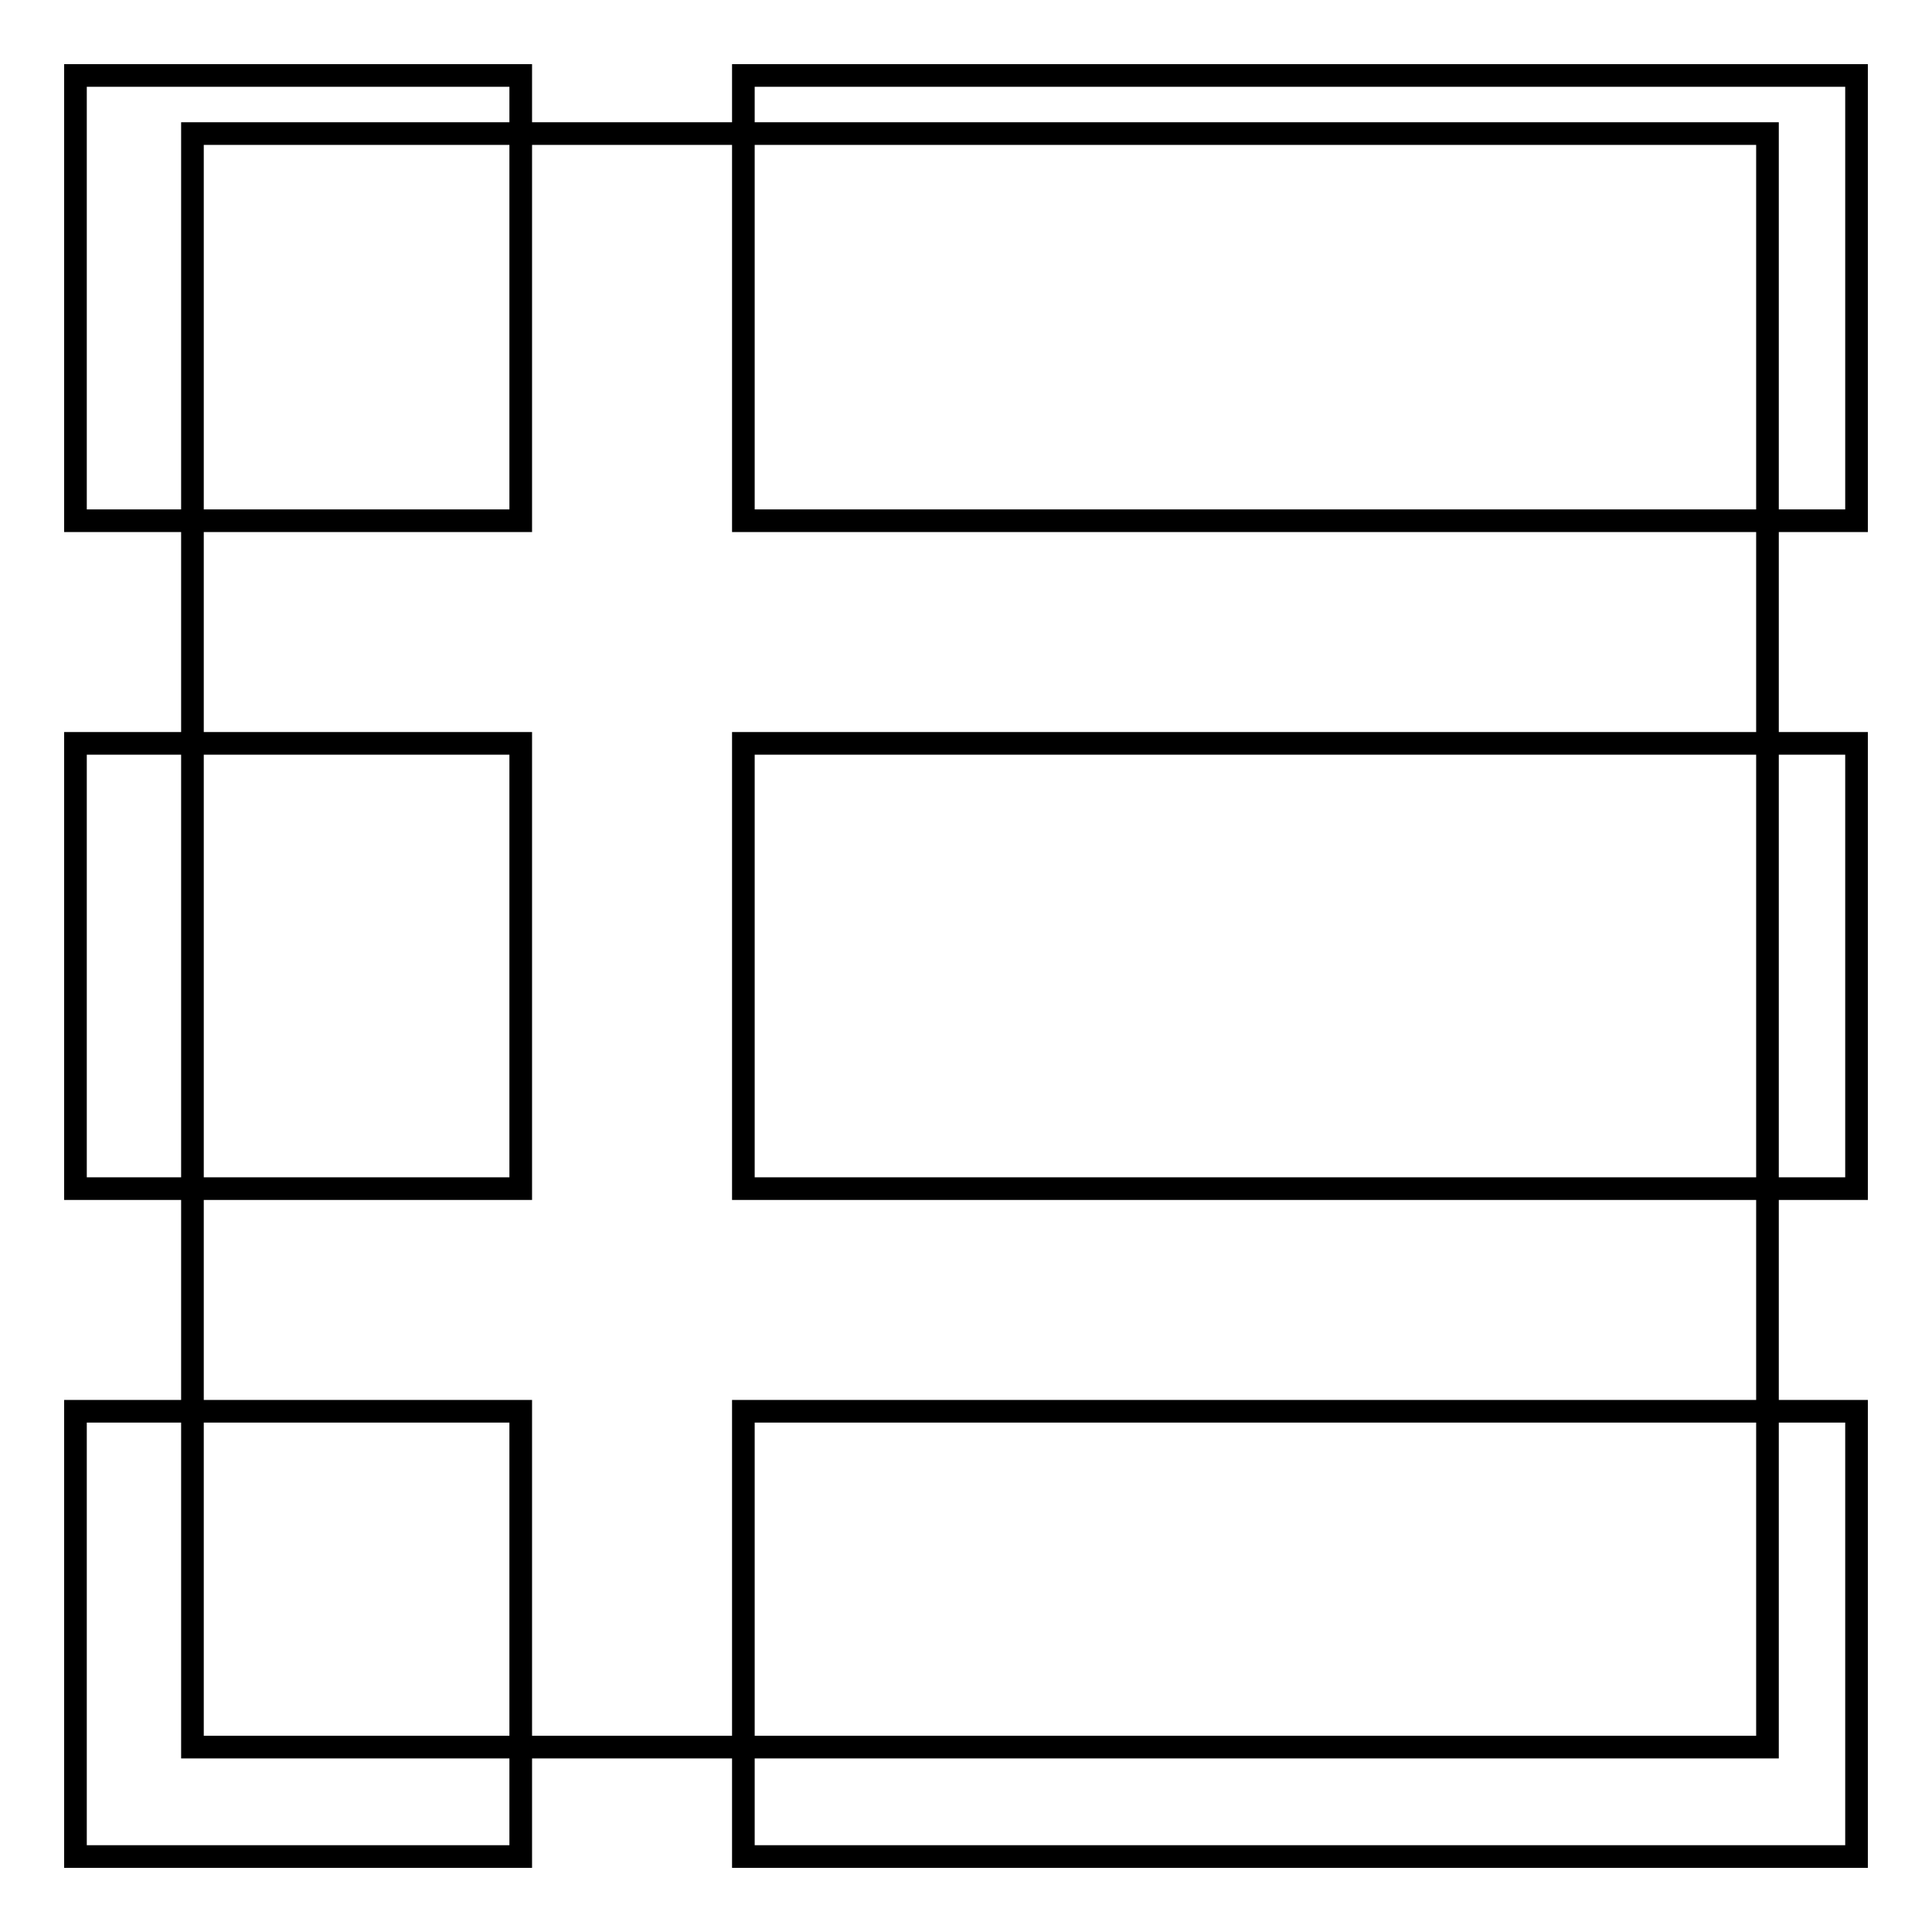 <?xml version="1.0" encoding="utf-8"?>
<!-- Svg Vector Icons : http://www.onlinewebfonts.com/icon -->
<!DOCTYPE svg PUBLIC "-//W3C//DTD SVG 1.1//EN" "http://www.w3.org/Graphics/SVG/1.1/DTD/svg11.dtd">
<svg version="1.1" xmlns="http://www.w3.org/2000/svg" xmlns:xlink="http://www.w3.org/1999/xlink" x="0px" y="0px" viewBox="0 0 256 256" enable-background="new 0 0 256 256" xml:space="preserve">
<g><g><path stroke-width="3" fill-opacity="0" stroke="#000000"  d="M25.5,17.7h208.7v213.8H25.5V17.7z"/><path stroke-width="3" fill-opacity="0" stroke="#000000"  d="M10,10h59v59H10V10z"/><path stroke-width="3" fill-opacity="0" stroke="#000000"  d="M10,98.5h59v59H10V98.5z"/><path stroke-width="3" fill-opacity="0" stroke="#000000"  d="M10,187h59v59H10V187z"/><path stroke-width="3" fill-opacity="0" stroke="#000000"  d="M98.5,10H246v59H98.5V10z"/><path stroke-width="3" fill-opacity="0" stroke="#000000"  d="M98.5,98.5H246v59H98.5V98.5z"/><path stroke-width="3" fill-opacity="0" stroke="#000000"  d="M98.5,187H246v59H98.5V187z"/></g></g>
</svg>